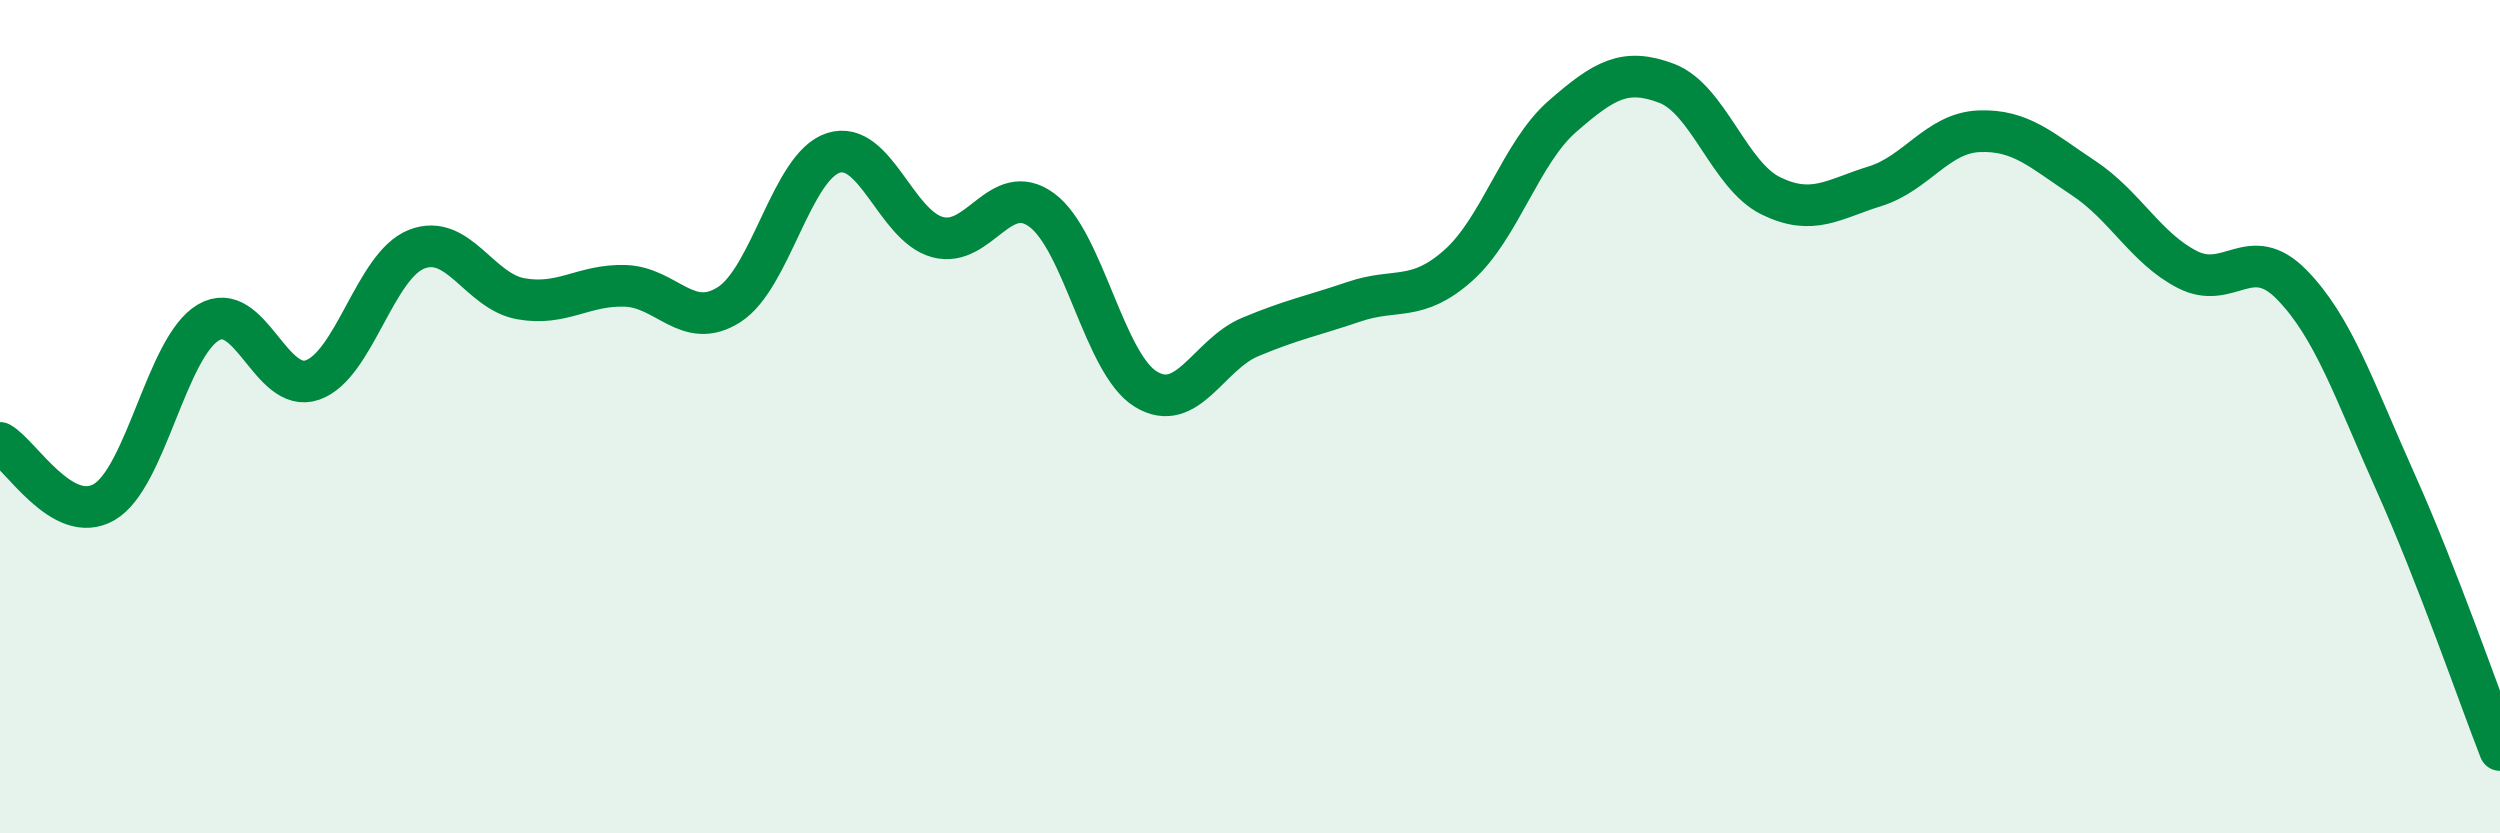 
    <svg width="60" height="20" viewBox="0 0 60 20" xmlns="http://www.w3.org/2000/svg">
      <path
        d="M 0,10.63 C 0.5,10.91 1.5,12.63 2.5,12.05 C 3.5,11.47 4,8.33 5,7.74 C 6,7.15 6.5,9.47 7.5,9.12 C 8.5,8.77 9,6.37 10,5.98 C 11,5.59 11.5,6.99 12.5,7.17 C 13.5,7.35 14,6.83 15,6.86 C 16,6.89 16.5,7.95 17.5,7.31 C 18.5,6.67 19,3.99 20,3.67 C 21,3.35 21.5,5.42 22.5,5.69 C 23.5,5.96 24,4.31 25,5.04 C 26,5.77 26.5,8.73 27.5,9.34 C 28.5,9.95 29,8.51 30,8.09 C 31,7.67 31.5,7.58 32.5,7.24 C 33.5,6.9 34,7.26 35,6.37 C 36,5.48 36.5,3.66 37.5,2.79 C 38.5,1.92 39,1.62 40,2 C 41,2.38 41.5,4.21 42.5,4.7 C 43.5,5.19 44,4.78 45,4.47 C 46,4.16 46.5,3.19 47.5,3.15 C 48.5,3.11 49,3.61 50,4.27 C 51,4.93 51.5,5.96 52.5,6.47 C 53.5,6.98 54,5.81 55,6.83 C 56,7.85 56.5,9.36 57.5,11.59 C 58.5,13.82 59.5,16.72 60,18L60 20L0 20Z"
        fill="#008740"
        opacity="0.1"
        stroke-linecap="round"
        stroke-linejoin="round"
      />
      <path
        d="M 0,10.63 C 0.5,10.91 1.5,12.63 2.5,12.05 C 3.5,11.47 4,8.33 5,7.74 C 6,7.15 6.5,9.47 7.5,9.12 C 8.5,8.77 9,6.37 10,5.98 C 11,5.59 11.5,6.99 12.5,7.17 C 13.5,7.35 14,6.83 15,6.86 C 16,6.89 16.5,7.95 17.5,7.31 C 18.5,6.67 19,3.99 20,3.67 C 21,3.35 21.5,5.42 22.5,5.69 C 23.5,5.96 24,4.31 25,5.04 C 26,5.77 26.5,8.73 27.5,9.34 C 28.5,9.95 29,8.51 30,8.09 C 31,7.67 31.5,7.58 32.5,7.24 C 33.5,6.9 34,7.26 35,6.37 C 36,5.48 36.5,3.66 37.5,2.79 C 38.5,1.92 39,1.62 40,2 C 41,2.38 41.5,4.21 42.5,4.7 C 43.5,5.19 44,4.78 45,4.47 C 46,4.16 46.5,3.19 47.5,3.15 C 48.5,3.11 49,3.61 50,4.27 C 51,4.93 51.5,5.96 52.5,6.47 C 53.5,6.98 54,5.81 55,6.83 C 56,7.85 56.5,9.36 57.5,11.59 C 58.5,13.82 59.5,16.72 60,18"
        stroke="#008740"
        stroke-width="1"
        fill="none"
        stroke-linecap="round"
        stroke-linejoin="round"
      />
    </svg>
  